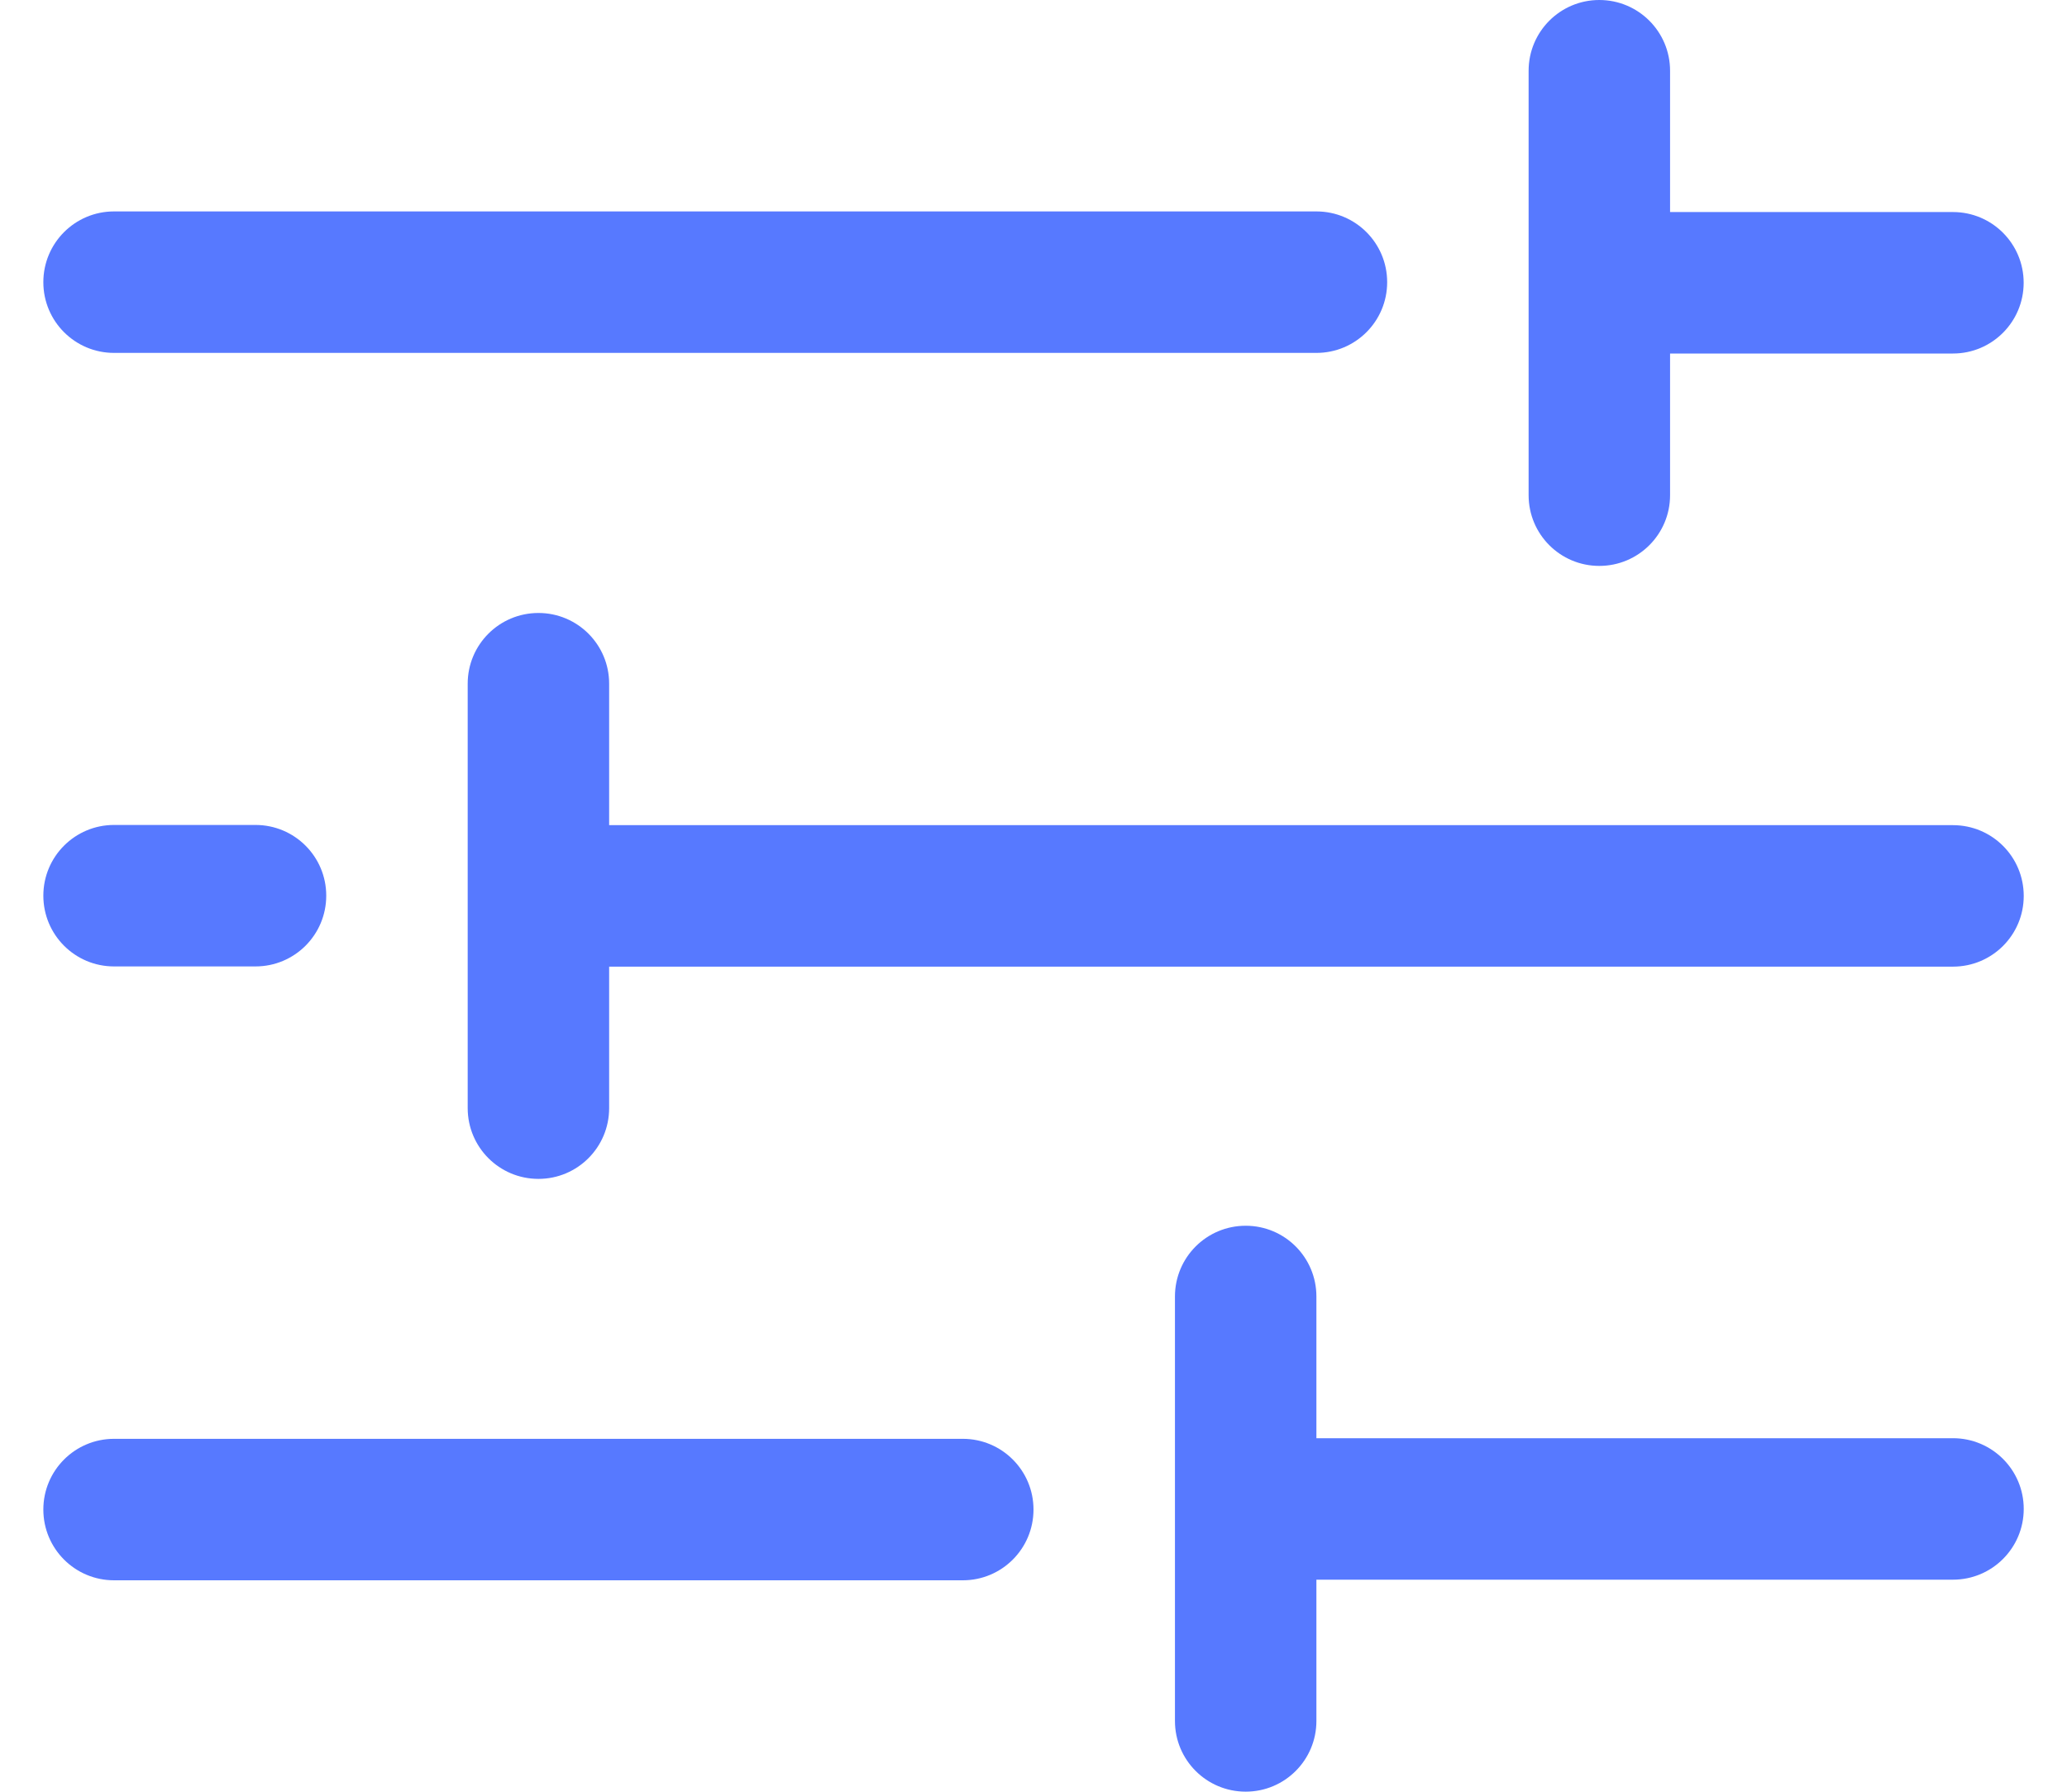 <svg width="30" height="26" viewBox="0 0 30 26" fill="none" xmlns="http://www.w3.org/2000/svg"> <path d="M28.345 3.077H24.239V1.027C24.239 0.459 23.779 0 23.212 0C22.645 0 22.186 0.459 22.186 1.027V7.186C22.186 7.753 22.645 8.212 23.212 8.212C23.779 8.212 24.239 7.753 24.239 7.186V5.13H28.345C28.912 5.13 29.371 4.67 29.371 4.103C29.371 3.536 28.912 3.077 28.345 3.077Z" fill="#5779FF"/> <path d="M1.655 5.121H19.106C19.674 5.121 20.133 4.662 20.133 4.095C20.133 3.527 19.674 3.068 19.106 3.068H1.655C1.088 3.068 0.629 3.527 0.629 4.095C0.629 4.662 1.088 5.121 1.655 5.121Z" fill="#5779FF"/> <path d="M1.655 14.024H3.708C4.276 14.024 4.735 13.565 4.735 12.997C4.735 12.43 4.276 11.971 3.708 11.971H1.655C1.088 11.971 0.629 12.43 0.629 12.997C0.629 13.565 1.088 14.024 1.655 14.024Z" fill="#5779FF"/> <path d="M28.345 11.974H8.841V9.921C8.841 9.354 8.382 8.895 7.815 8.895C7.247 8.895 6.788 9.354 6.788 9.921V16.08C6.788 16.648 7.247 17.107 7.815 17.107C8.382 17.107 8.841 16.648 8.841 16.08V14.027H28.345C28.913 14.027 29.372 13.568 29.372 13.001C29.372 12.433 28.913 11.974 28.345 11.974Z" fill="#5779FF"/> <path d="M28.345 20.87H19.106V18.814C19.106 18.246 18.647 17.787 18.08 17.787C17.512 17.787 17.053 18.246 17.053 18.814V24.973C17.053 25.54 17.512 25.999 18.08 25.999C18.647 25.999 19.106 25.54 19.106 24.973V22.923H28.345C28.912 22.923 29.372 22.464 29.372 21.896C29.372 21.329 28.912 20.87 28.345 20.87Z" fill="#5779FF"/> <path d="M13.974 22.932C14.541 22.932 15 22.473 15 21.905C15 21.338 14.541 20.879 13.974 20.879H1.655C1.088 20.879 0.629 21.338 0.629 21.905C0.629 22.473 1.088 22.932 1.655 22.932H13.974Z" fill="#5779FF"/> </svg>                        